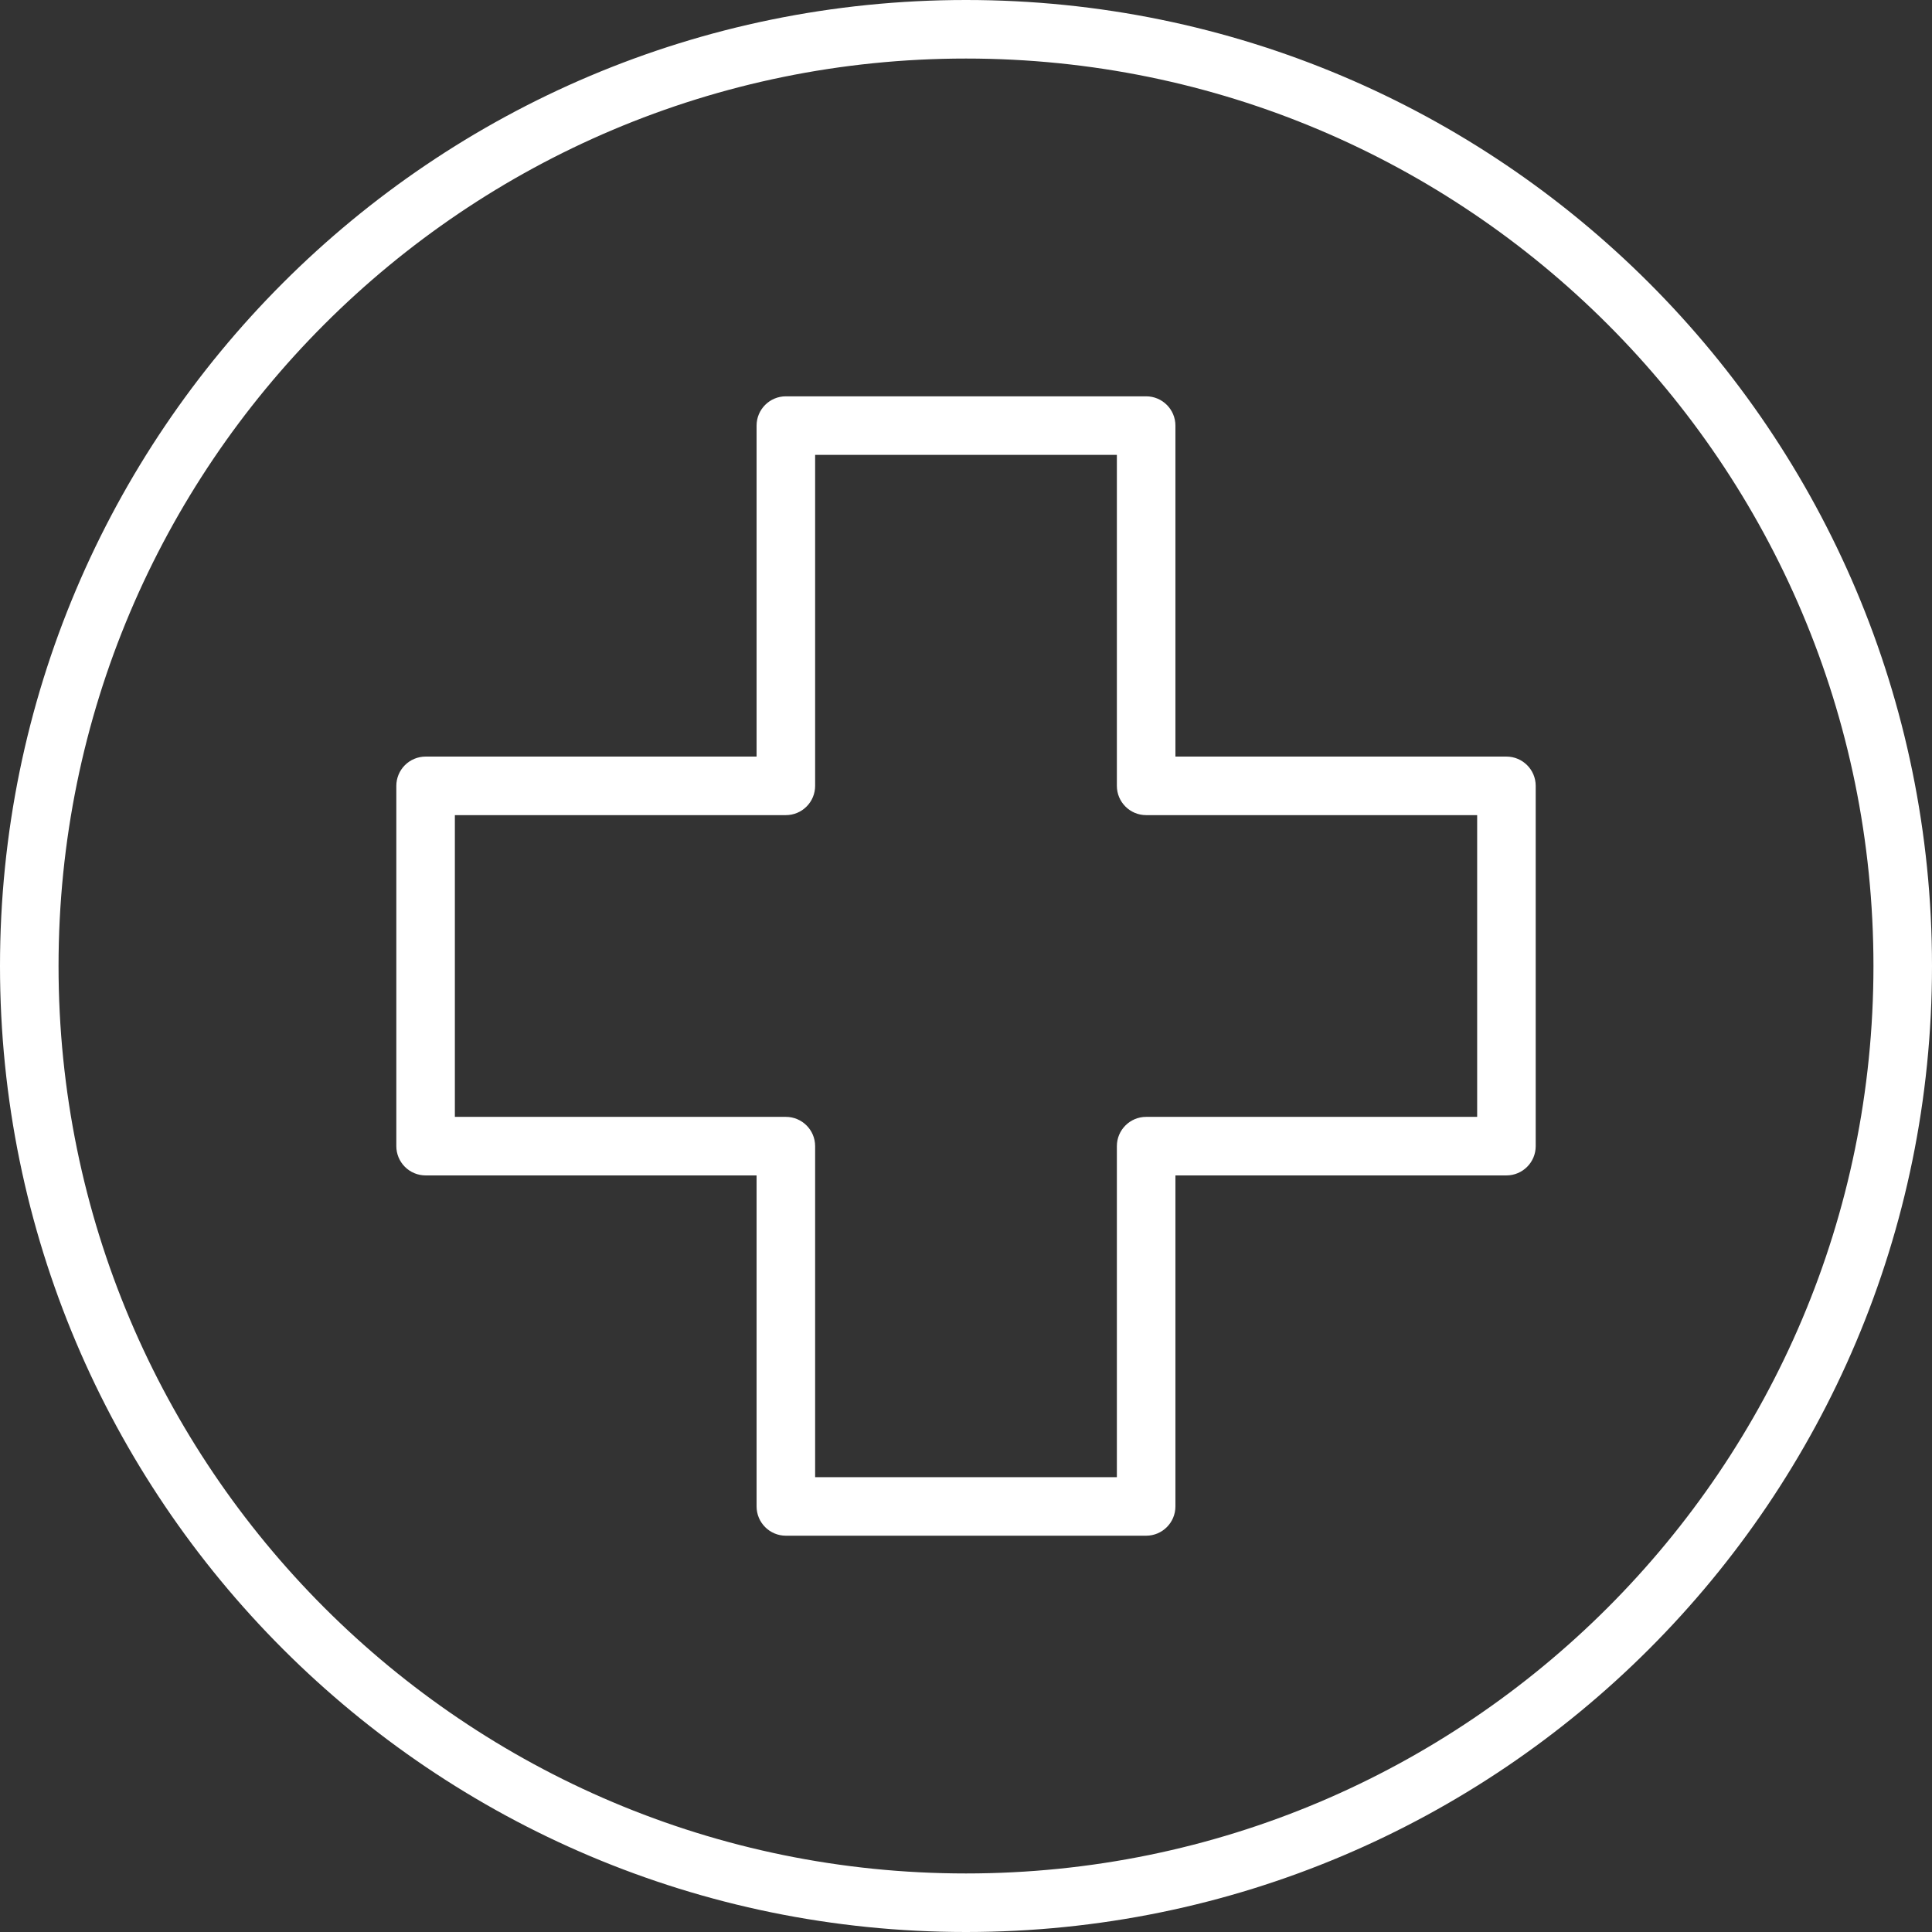 <svg width="66" height="66" viewBox="0 0 66 66" fill="none" xmlns="http://www.w3.org/2000/svg">
<rect x="0" y="0" width="66" height="66" fill="#333333" stroke="none"/>
<path d="M33 65C50.673 65 65 50.673 65 33C65 15.327 50.673 1 33 1C15.327 1 1 15.327 1 33C1 50.673 15.327 65 33 65Z" stroke="white" stroke-width="2" stroke-miterlimit="10" stroke-linecap="round" stroke-linejoin="round"/>
<path d="M26.846 14.539V13.539C26.294 13.539 25.846 13.987 25.846 14.539H26.846ZM39.154 14.539H40.154C40.154 13.987 39.706 13.539 39.154 13.539V14.539ZM26.846 26.846L26.846 27.846C27.112 27.846 27.366 27.741 27.553 27.553C27.741 27.366 27.846 27.112 27.846 26.846H26.846ZM14.539 26.846L14.539 25.846C14.274 25.846 14.02 25.952 13.832 26.139C13.645 26.327 13.539 26.581 13.539 26.846L14.539 26.846ZM14.539 39.154L13.539 39.154C13.539 39.419 13.645 39.674 13.832 39.861C14.02 40.049 14.274 40.154 14.539 40.154V39.154ZM26.846 39.154H27.846C27.846 38.602 27.399 38.154 26.846 38.154V39.154ZM26.846 51.462H25.846C25.846 52.014 26.294 52.462 26.846 52.462V51.462ZM39.154 51.462V52.462C39.706 52.462 40.154 52.014 40.154 51.462H39.154ZM39.154 39.154V38.154C38.602 38.154 38.154 38.602 38.154 39.154H39.154ZM51.462 39.154V40.154C52.014 40.154 52.462 39.706 52.462 39.154H51.462ZM51.462 26.846H52.462C52.462 26.294 52.014 25.846 51.462 25.846L51.462 26.846ZM39.154 26.846H38.154C38.154 27.399 38.602 27.846 39.154 27.846L39.154 26.846ZM26.846 15.539H39.154V13.539H26.846V15.539ZM27.846 26.846V14.539H25.846V26.846H27.846ZM14.539 27.846L26.846 27.846L26.846 25.846L14.539 25.846L14.539 27.846ZM15.539 39.154L15.539 26.846L13.539 26.846L13.539 39.154L15.539 39.154ZM26.846 38.154H14.539V40.154H26.846V38.154ZM27.846 51.462V39.154H25.846V51.462H27.846ZM39.154 50.462H26.846V52.462H39.154V50.462ZM38.154 39.154V51.462H40.154V39.154H38.154ZM51.462 38.154H39.154V40.154H51.462V38.154ZM50.462 26.846V39.154H52.462V26.846H50.462ZM39.154 27.846L51.462 27.846L51.462 25.846L39.154 25.846L39.154 27.846ZM38.154 14.539V26.846H40.154V14.539H38.154Z" fill="white"/>
</svg>
